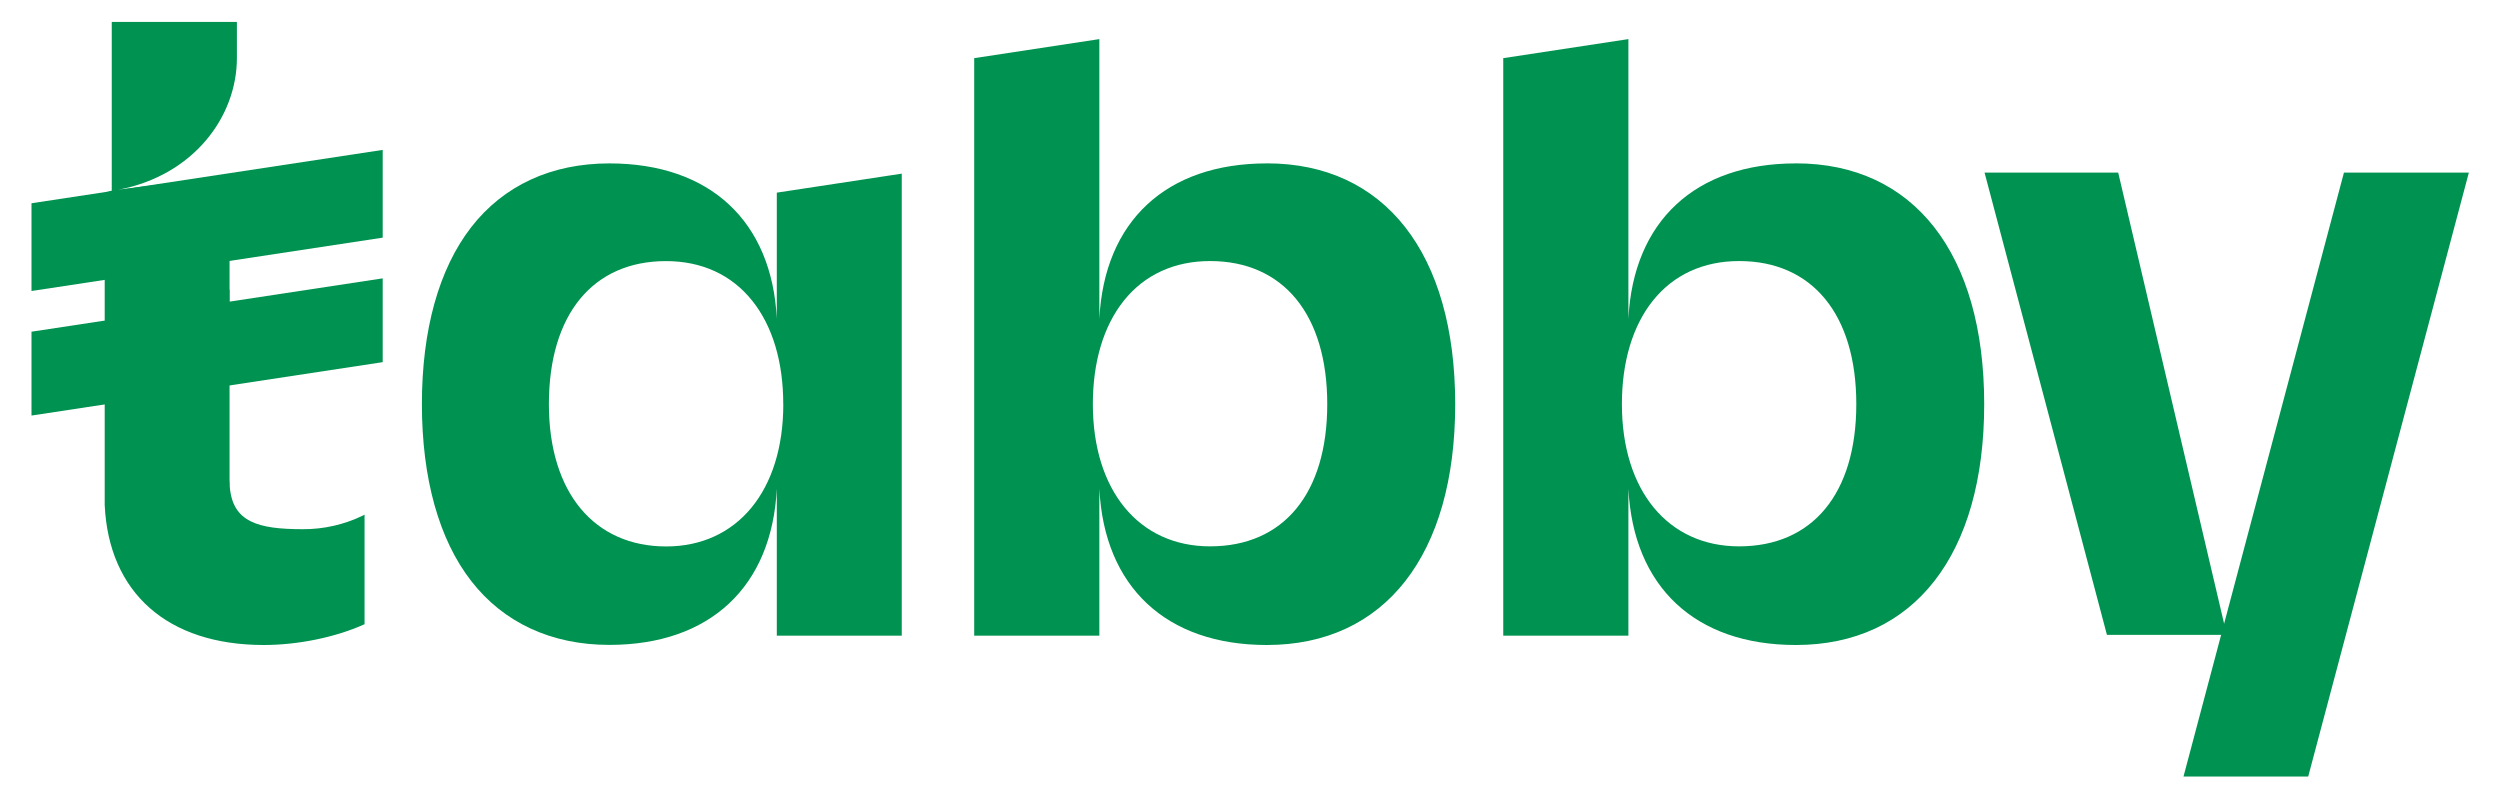 <svg width="50" height="16" viewBox="0 0 50 16" fill="none" xmlns="http://www.w3.org/2000/svg">
<g id="Tabby Payment 1" clip-path="url(#clip0_25875_116203)">
<path id="Vector" d="M46.879 3.452L43.677 15.504L43.67 15.531H46.164L49.377 3.452H46.879Z" fill="#009250"/>
<path id="Vector_2" d="M7.26 10.31C6.886 10.492 6.474 10.586 6.058 10.584C5.16 10.584 4.65 10.443 4.595 9.728V9.679C4.595 9.651 4.591 9.626 4.591 9.593V7.509L4.595 7.264V5.795H4.591V5.17L4.595 4.922V3.505L2.367 3.795C3.874 3.507 4.738 2.332 4.738 1.161V0.439H2.235V3.813L2.094 3.853V10.101C2.176 11.856 3.35 12.9 5.275 12.9C5.956 12.9 6.705 12.747 7.278 12.49L7.291 12.485V10.292L7.259 10.311L7.26 10.31Z" fill="#009250"/>
<path id="Vector_3" d="M7.654 2.998L0.63 4.065V5.82L7.654 4.753V2.998Z" fill="#009250"/>
<path id="Vector_4" d="M7.654 5.567L0.63 6.634V8.311L7.654 7.243V5.566V5.567Z" fill="#009250"/>
<path id="Vector_5" d="M15.536 6.374C15.437 4.423 14.2 3.268 12.186 3.268C11.028 3.268 10.073 3.709 9.425 4.543C8.777 5.378 8.438 6.598 8.438 8.082C8.438 9.565 8.778 10.79 9.425 11.621C10.071 12.453 11.028 12.898 12.186 12.898C14.2 12.898 15.437 11.736 15.536 9.775V12.714H18.035V3.473L15.536 3.853V6.374ZM15.666 8.085C15.666 9.812 14.746 10.929 13.322 10.929C11.898 10.929 10.978 9.866 10.978 8.085C10.977 6.294 11.853 5.222 13.321 5.222C14.035 5.222 14.631 5.496 15.045 6.015C15.45 6.521 15.665 7.236 15.665 8.083L15.666 8.084V8.085Z" fill="#009250"/>
<path id="Vector_6" d="M25.337 3.268C23.322 3.268 22.085 4.425 21.987 6.377V0.782L19.484 1.163V12.714H21.987V9.774C22.085 11.738 23.322 12.9 25.337 12.9C27.696 12.9 29.104 11.1 29.104 8.084C29.104 5.069 27.696 3.267 25.337 3.267V3.268ZM24.201 10.927C22.777 10.927 21.857 9.81 21.857 8.083C21.857 7.237 22.071 6.522 22.476 6.014C22.891 5.495 23.487 5.221 24.201 5.221C25.668 5.221 26.545 6.293 26.545 8.083C26.545 9.873 25.669 10.927 24.201 10.927Z" fill="#009250"/>
<path id="Vector_7" d="M35.918 3.268C33.903 3.268 32.666 4.425 32.568 6.377V0.782L30.065 1.163V12.714H32.568V9.774C32.667 11.738 33.903 12.9 35.918 12.9C38.277 12.9 39.684 11.1 39.684 8.084C39.684 5.069 38.276 3.267 35.918 3.267V3.268ZM34.782 10.927C33.358 10.927 32.438 9.81 32.438 8.083C32.438 7.237 32.652 6.522 33.057 6.014C33.472 5.495 34.068 5.221 34.782 5.221C36.249 5.221 37.126 6.293 37.126 8.083C37.126 9.873 36.25 10.927 34.782 10.927Z" fill="#009250"/>
<path id="Vector_8" d="M39.691 3.452H42.364L44.535 12.698H42.139L39.691 3.452Z" fill="#009250"/>
</g>
<defs>
<clipPath id="clip0_25875_116203">
<rect width="50" height="16" fill="white"/>
</clipPath>
</defs>
</svg>
